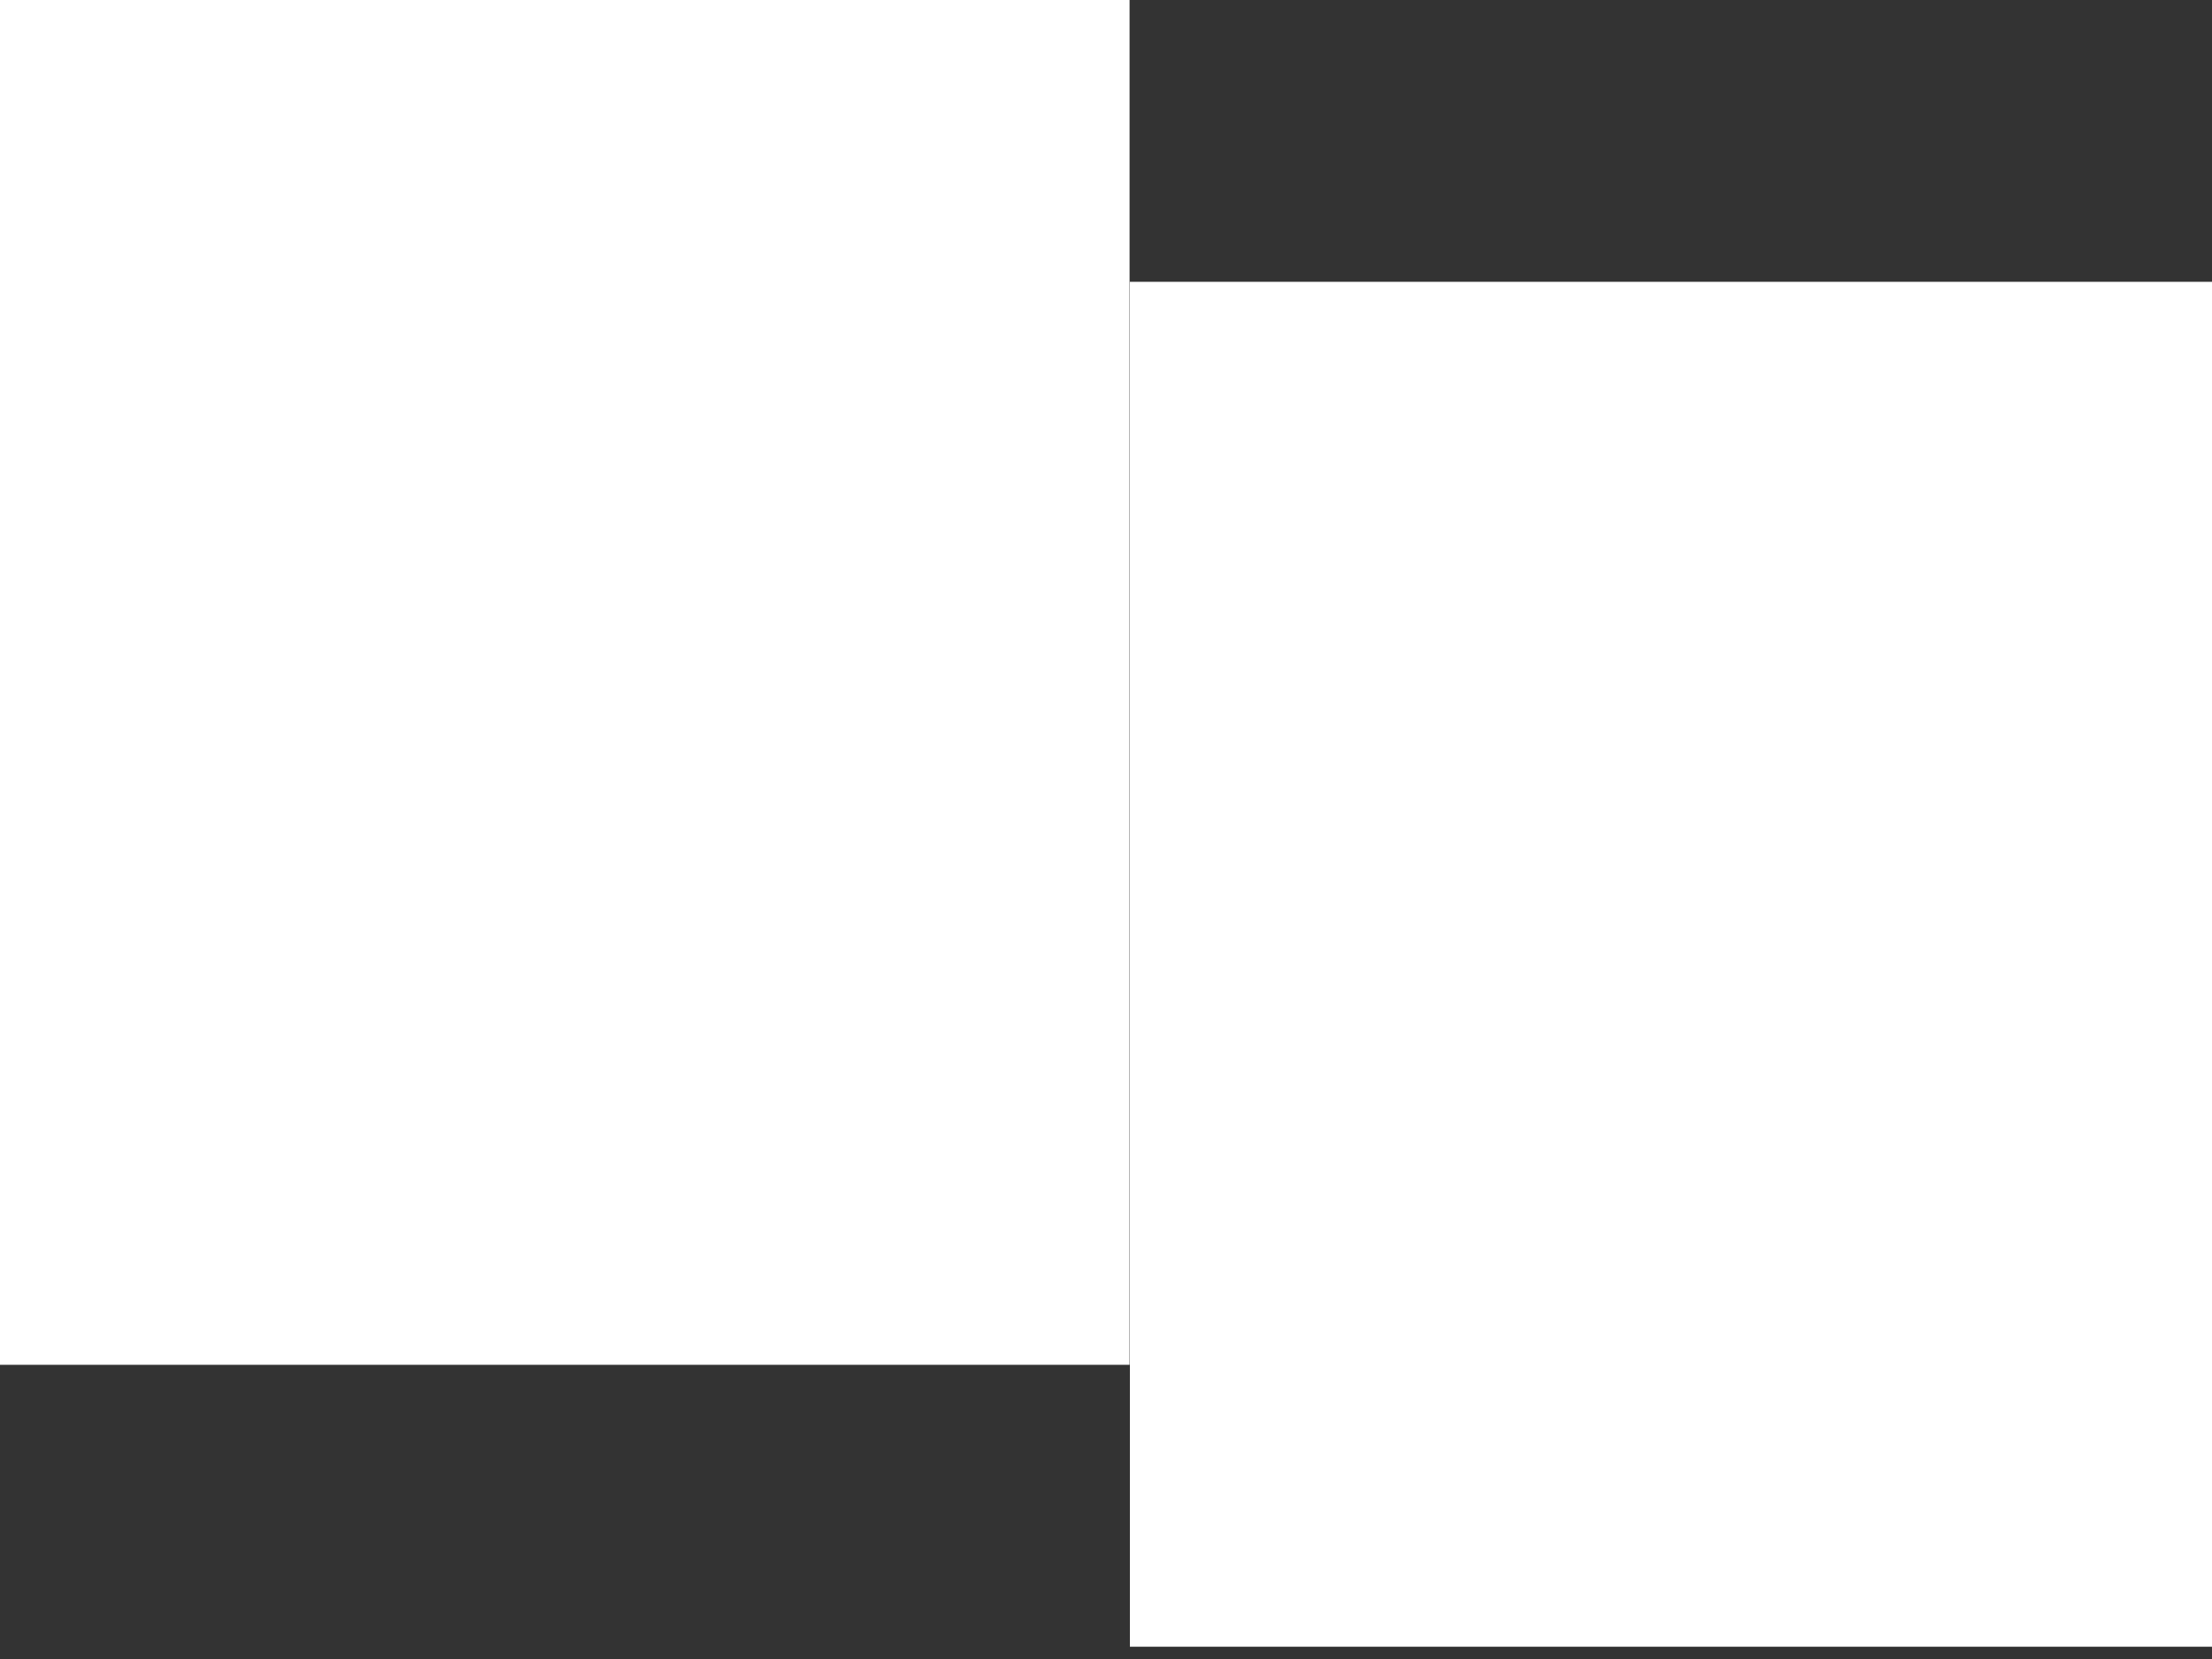 <svg width="20" height="15" viewBox="0 0 20 15" fill="none" xmlns="http://www.w3.org/2000/svg">
<rect x="0" y="0" width="20" height="15" fill="#333333" stroke="none"/>
<path fill-rule="evenodd" clip-rule="evenodd" d="M0 0H10.213V12.34H0V0ZM10.216 2.548H20.004V14.889H10.216V2.548Z" fill="white"/>
</svg>
